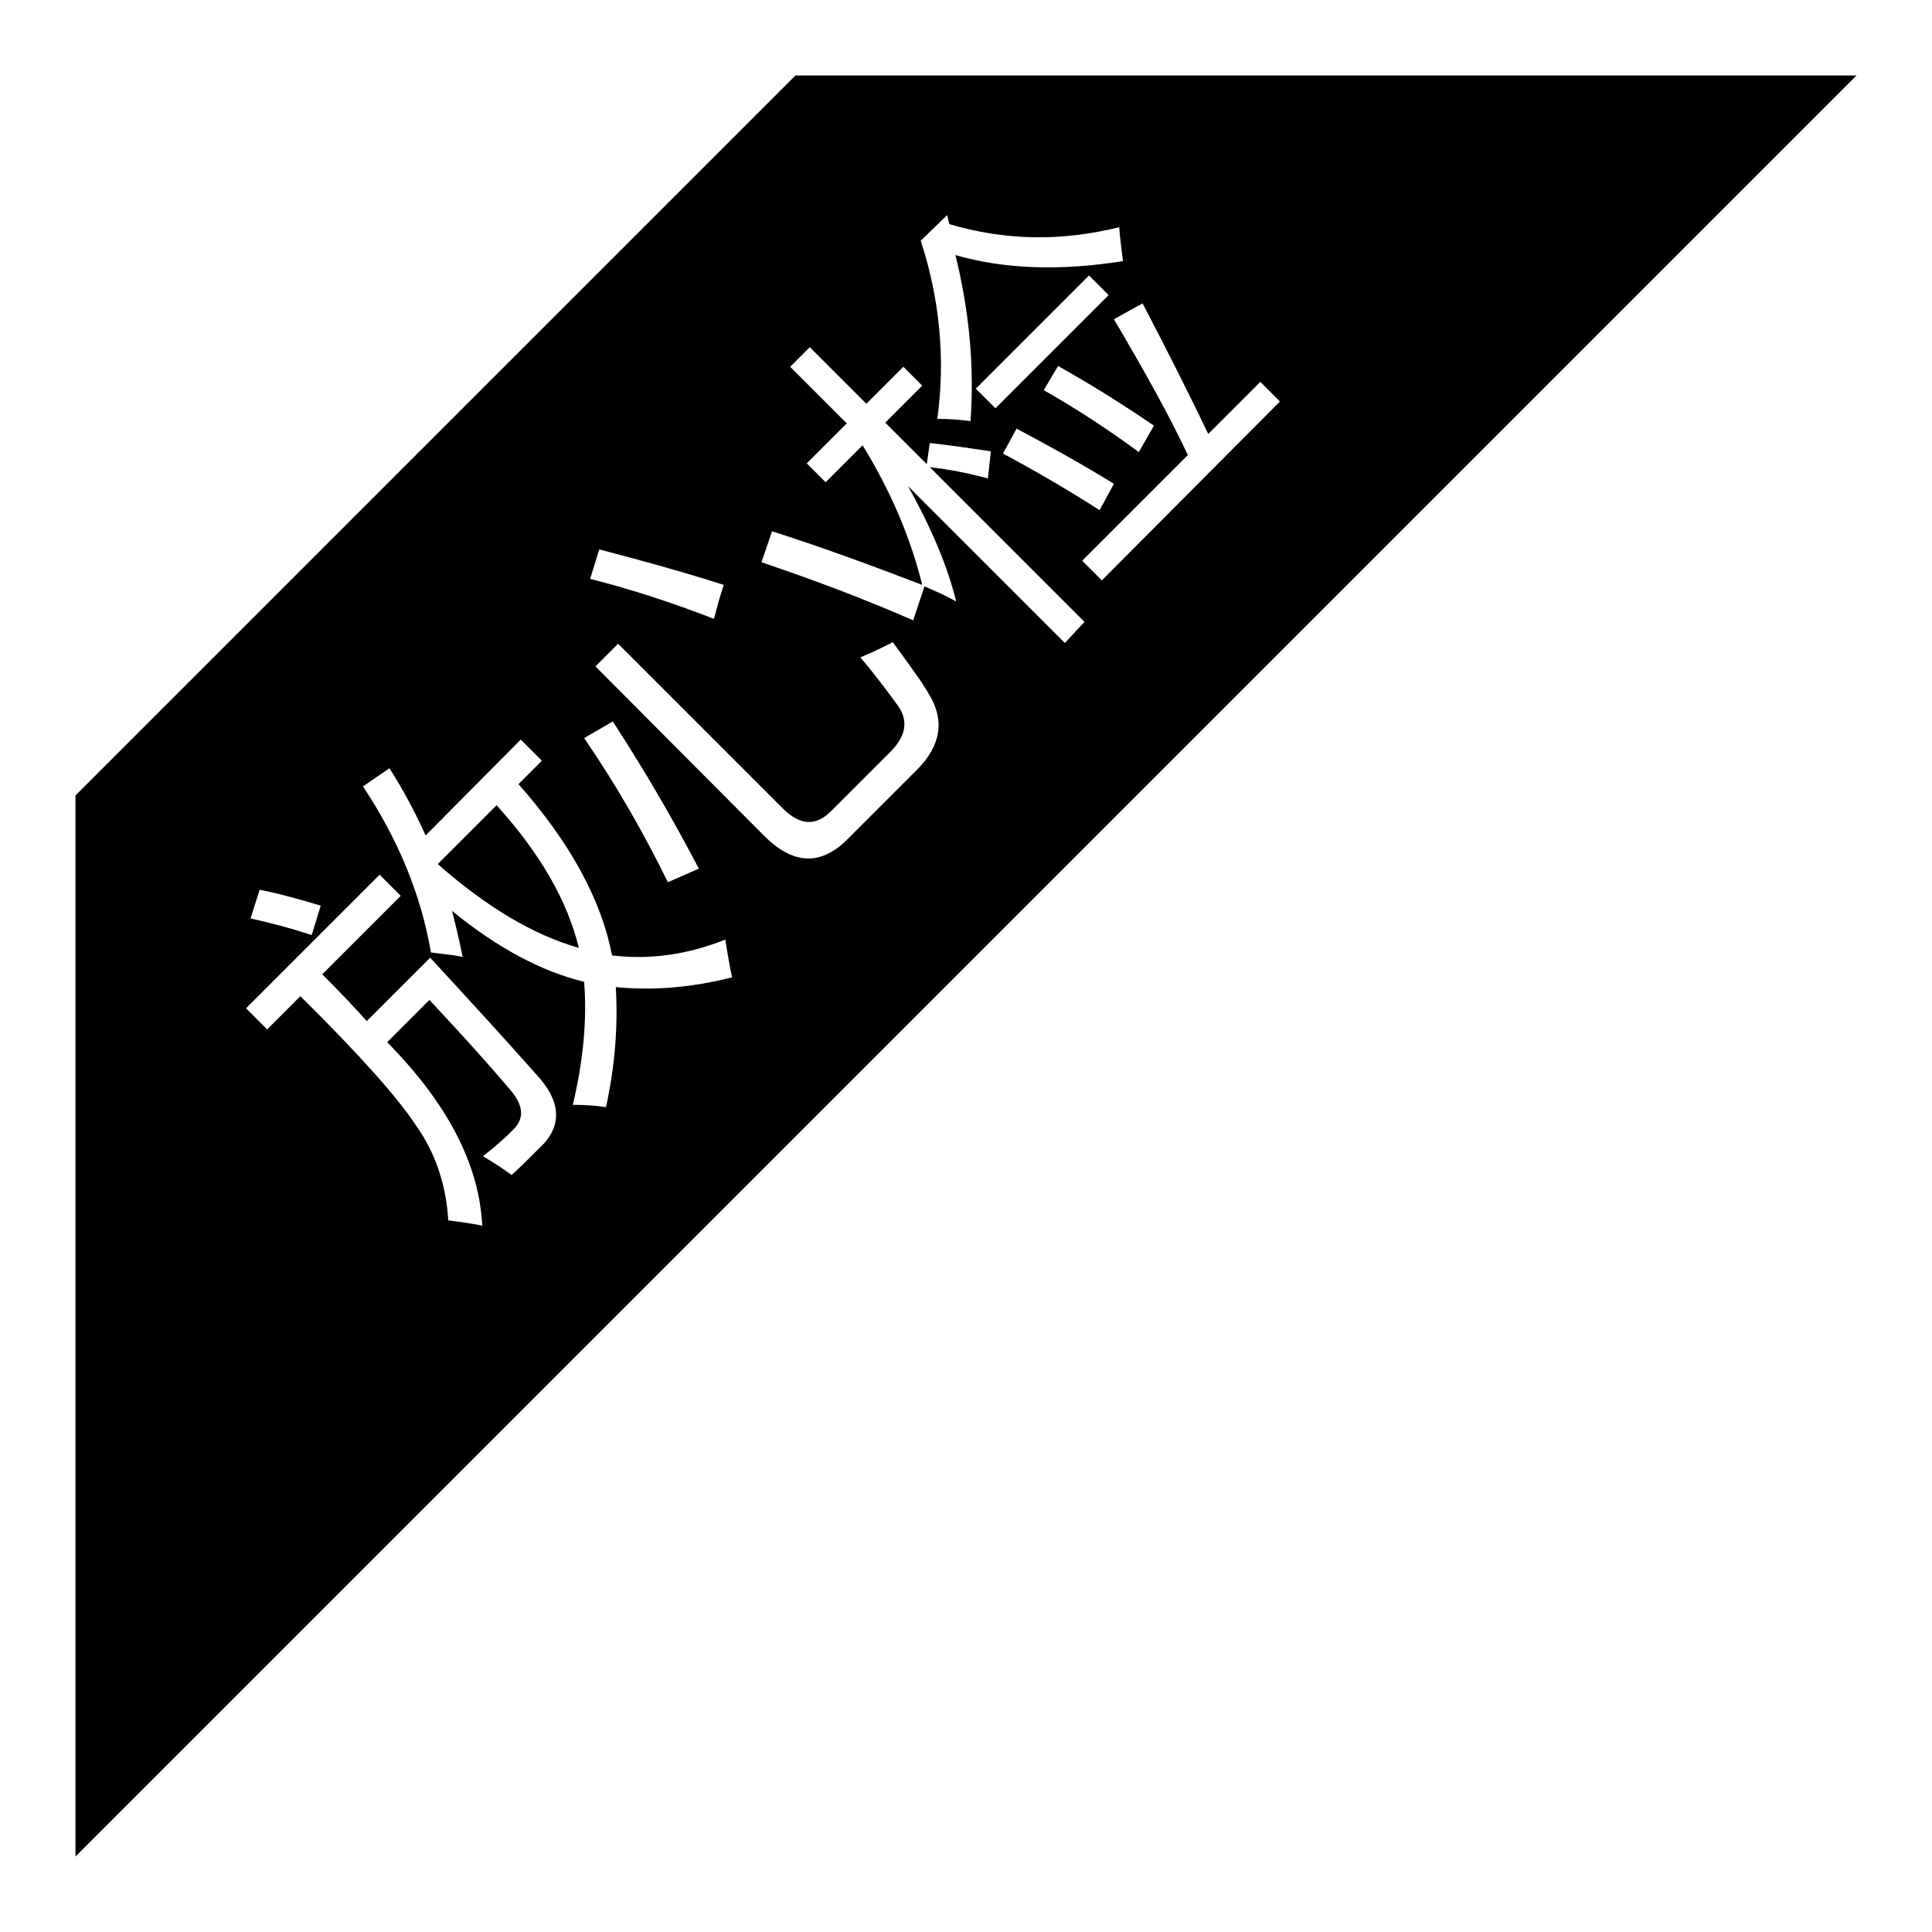 <?xml version="1.0" encoding="utf-8"?>
<!-- Svg Vector Icons : http://www.onlinewebfonts.com/icon -->
<!DOCTYPE svg PUBLIC "-//W3C//DTD SVG 1.1//EN" "http://www.w3.org/Graphics/SVG/1.1/DTD/svg11.dtd">
<svg version="1.1" xmlns="http://www.w3.org/2000/svg" xmlns:xlink="http://www.w3.org/1999/xlink" x="0px" y="0px" viewBox="0 0 256 256" enable-background="new 0 0 256 256" xml:space="preserve">
<g> <path fill="#000000" d="M105.4,10L10,105.4V246L246,10H105.4z M125.5,28.5l0.3,1.2c7.4,2.2,14.9,2.3,22.5,0.4 c0.1,1.4,0.3,2.9,0.5,4.5c-8.2,1.3-15.6,1.1-22.2-0.8c1.9,7.7,2.5,15,2,22c-1.5-0.2-3-0.3-4.4-0.3c1.1-7.9,0.3-16-2.2-23.6 L125.5,28.5L125.5,28.5z M138.3,51.7l1.9-3.2c4.3,2.4,8.6,5.1,12.7,7.9l-2,3.5C146.4,56.6,142.2,53.9,138.3,51.7L138.3,51.7z  M147.6,64.1l-1.9,3.5c-4.2-2.7-8.5-5.2-12.8-7.5l1.8-3.3C138.3,58.7,142.7,61.1,147.6,64.1L147.6,64.1z M131.9,54.1l-2.6-2.6 l15-15l2.6,2.6L131.9,54.1z M79.4,72.8c6.2,1.6,11.8,3.2,16.5,4.7c-0.5,1.5-0.9,3-1.3,4.5c-5.4-2.1-10.9-3.9-16.4-5.3L79.4,72.8z  M81.2,95.6c4.1,6.3,7.9,12.8,11.4,19.5l-4.1,1.8c-3.1-6.3-6.7-12.7-11.1-19.1L81.2,95.6z M34.4,117.9c2.6,0.5,5.4,1.3,8.1,2.1 l-1.2,3.9c-2.7-0.9-5.4-1.6-8.1-2.2L34.4,117.9z M72.1,151.5c-1.4,1.4-2.8,2.8-4.3,4.2c-1.2-0.9-2.5-1.7-3.8-2.5 c1.8-1.4,3.1-2.6,4-3.5c1.5-1.5,1.4-3.2-0.4-5.3c-2.7-3.2-6.2-7.1-10.7-11.9l-5.6,5.6c8,8.1,12.2,16.2,12.6,24.3 c-1.5-0.3-3-0.5-4.5-0.7c-0.3-4.9-1.8-9.1-4.3-12.6c-2.2-3.4-7.3-9.2-15.3-17.1l-4.4,4.4l-2.8-2.8l17.7-17.7l2.8,2.8l-10.4,10.4 c2.2,2.2,4.2,4.3,5.9,6.2l8.4-8.4c4.7,5.1,9.4,10.2,14,15.4C74.2,145.7,74.5,148.8,72.1,151.5z M81.6,130.8 c0.3,5.1-0.1,10.4-1.3,15.9c-1.3-0.2-2.8-0.3-4.4-0.3c1.4-5.9,1.9-11.3,1.5-16.3c-5.7-1.4-11.5-4.5-17.5-9.4c0.5,2,1,4,1.4,6.1 c-1.4-0.3-2.8-0.4-4.2-0.6c-1.3-7.6-4.3-14.9-9-22l3.5-2.4c1.8,2.8,3.4,5.8,4.8,8.9L69,98l2.8,2.8l-3.1,3.1 c6.9,7.8,11,15.4,12.4,22.7c5,0.6,10-0.1,15-2.1c0.3,1.9,0.6,3.6,0.9,5C91.9,130.8,86.8,131.3,81.6,130.8z M121.5,102l-9.2,9.2 c-3.5,3.5-7.1,3.4-10.9-0.3L78.9,88.3l3-3l21.8,21.8c2.3,2.3,4.4,2.4,6.4,0.4l7.9-7.9c2.1-2.1,2.4-4.2,0.9-6.2 c-1.6-2.2-3.2-4.3-4.9-6.3c1.5-0.6,2.9-1.3,4.3-2c2.2,3,3.9,5.3,4.8,6.9C125.2,95.4,124.7,98.8,121.5,102L121.5,102z M141.1,85.2 l-20.8-20.8c3.2,5.7,5.3,10.8,6.4,15.3c-1.4-0.8-2.8-1.4-4.2-2l-1.5,4.5c-6.6-2.9-13.3-5.4-20.1-7.7l1.4-4.1 c6,1.9,12.6,4.3,19.9,7.1c-1.5-6.1-4.1-12.3-7.9-18.5l-4.9,4.9l-2.5-2.5l5.3-5.3l-7.5-7.5l2.6-2.6l7.5,7.5l4.9-4.9l2.5,2.5 l-4.9,4.9l5.5,5.5l0.4-2.8c2.7,0.3,5.4,0.7,8.1,1.1l-0.4,3.6c-2.5-0.7-5.1-1.2-7.7-1.5l20.5,20.5L141.1,85.2L141.1,85.2z  M143.4,74.3l14-14c-2.3-4.9-5.6-10.9-9.8-18l3.8-2.1c3.6,6.9,6.5,12.7,8.7,17.3l6.9-6.9l2.6,2.6L146,76.9L143.4,74.3z M58,114.5 c6.5,5.7,12.7,9.4,18.7,11.1c-1.5-6.2-5.1-12.5-10.9-18.9L58,114.5L58,114.5z"/></g>
</svg>